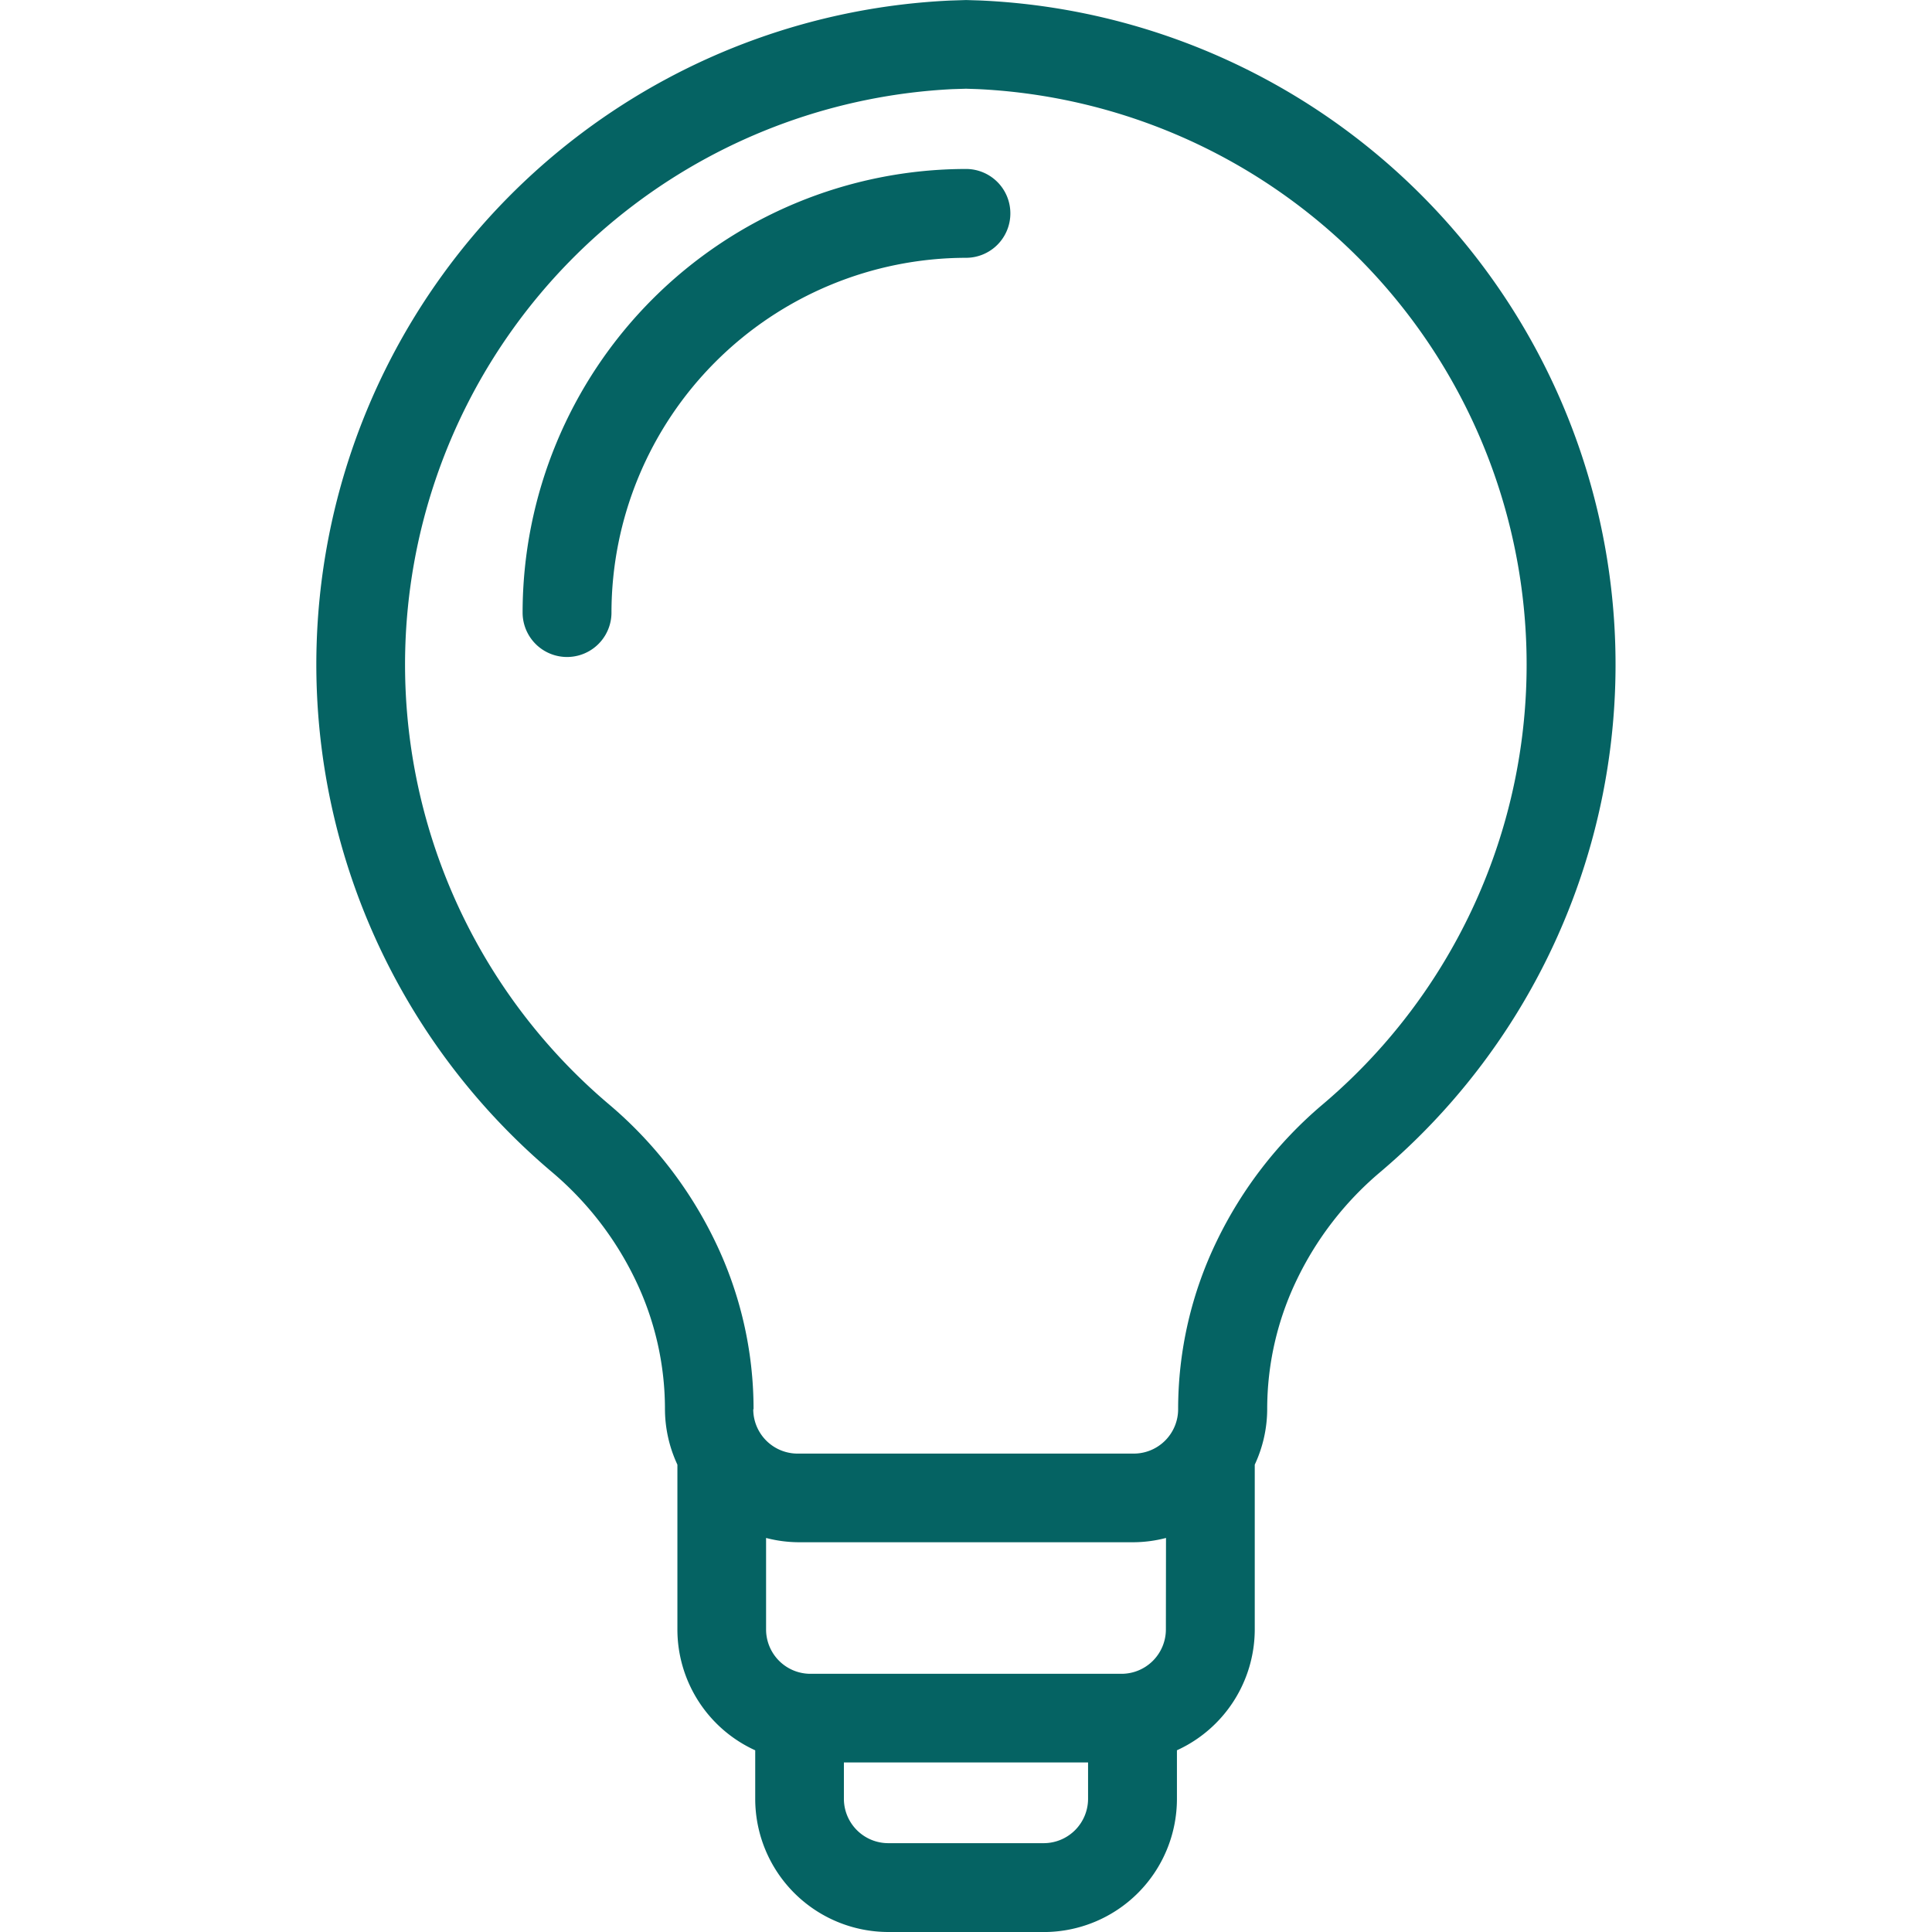 <svg xmlns="http://www.w3.org/2000/svg" width="50" height="50" viewBox="0 0 50 50">
    <defs>
        <clipPath id="ro64472gva">
            <path data-name="Rechteck 228" transform="translate(437 4327)" style="fill:#464646" d="M0 0h50v50H0z"/>
        </clipPath>
    </defs>
    <g data-name="Gruppe maskieren 95" transform="translate(-437 -4327)" style="clip-path:url(#ro64472gva)">
        <path data-name="Pfad 7431" d="M28.689 8.067a1.148 1.148 0 0 0-1.147-1.147A11.489 11.489 0 0 0 16.066 18.4a1.148 1.148 0 1 0 2.3 0 9.191 9.191 0 0 1 9.181-9.181 1.148 1.148 0 0 0 1.142-1.152z" style="fill:#056363" transform="translate(434.459 4324.453)"/>
        <path data-name="Pfad 7432" d="M25.529 52.548h4.026A3.448 3.448 0 0 0 33 49.1v-1.256a3.443 3.443 0 0 0 2.014-3.123v-4.269a3.412 3.412 0 0 0 .322-1.434 7.7 7.7 0 0 1 .77-3.359 8.406 8.406 0 0 1 2.139-2.765A17.205 17.205 0 0 0 27.9 2.559l-.356-.011-.406.013a17.2 17.2 0 0 0-10.297 30.332 8.422 8.422 0 0 1 2.139 2.766 7.7 7.7 0 0 1 .77 3.359 3.416 3.416 0 0 0 .322 1.434v4.27a3.439 3.439 0 0 0 2.014 3.123v1.262a3.448 3.448 0 0 0 3.443 3.44zM30.7 49.1a1.149 1.149 0 0 1-1.148 1.148h-4.023a1.149 1.149 0 0 1-1.148-1.148v-.941H30.7zm2.014-4.383a1.149 1.149 0 0 1-1.148 1.148h-8.051a1.149 1.149 0 0 1-1.148-1.148v-2.368a3.383 3.383 0 0 0 .825.111h8.7a3.383 3.383 0 0 0 .825-.111zm-10.671-5.7a9.972 9.972 0 0 0-1-4.353 10.752 10.752 0 0 0-2.727-3.524 14.911 14.911 0 0 1 8.87-26.286l.356-.011.3.01a14.911 14.911 0 0 1 8.916 26.288 10.752 10.752 0 0 0-2.727 3.524 9.972 9.972 0 0 0-1 4.353 1.149 1.149 0 0 1-1.148 1.148h-8.7a1.149 1.149 0 0 1-1.148-1.148z" style="fill:#056363" transform="translate(434.459 4324.453)"/>
    </g>
</svg>
